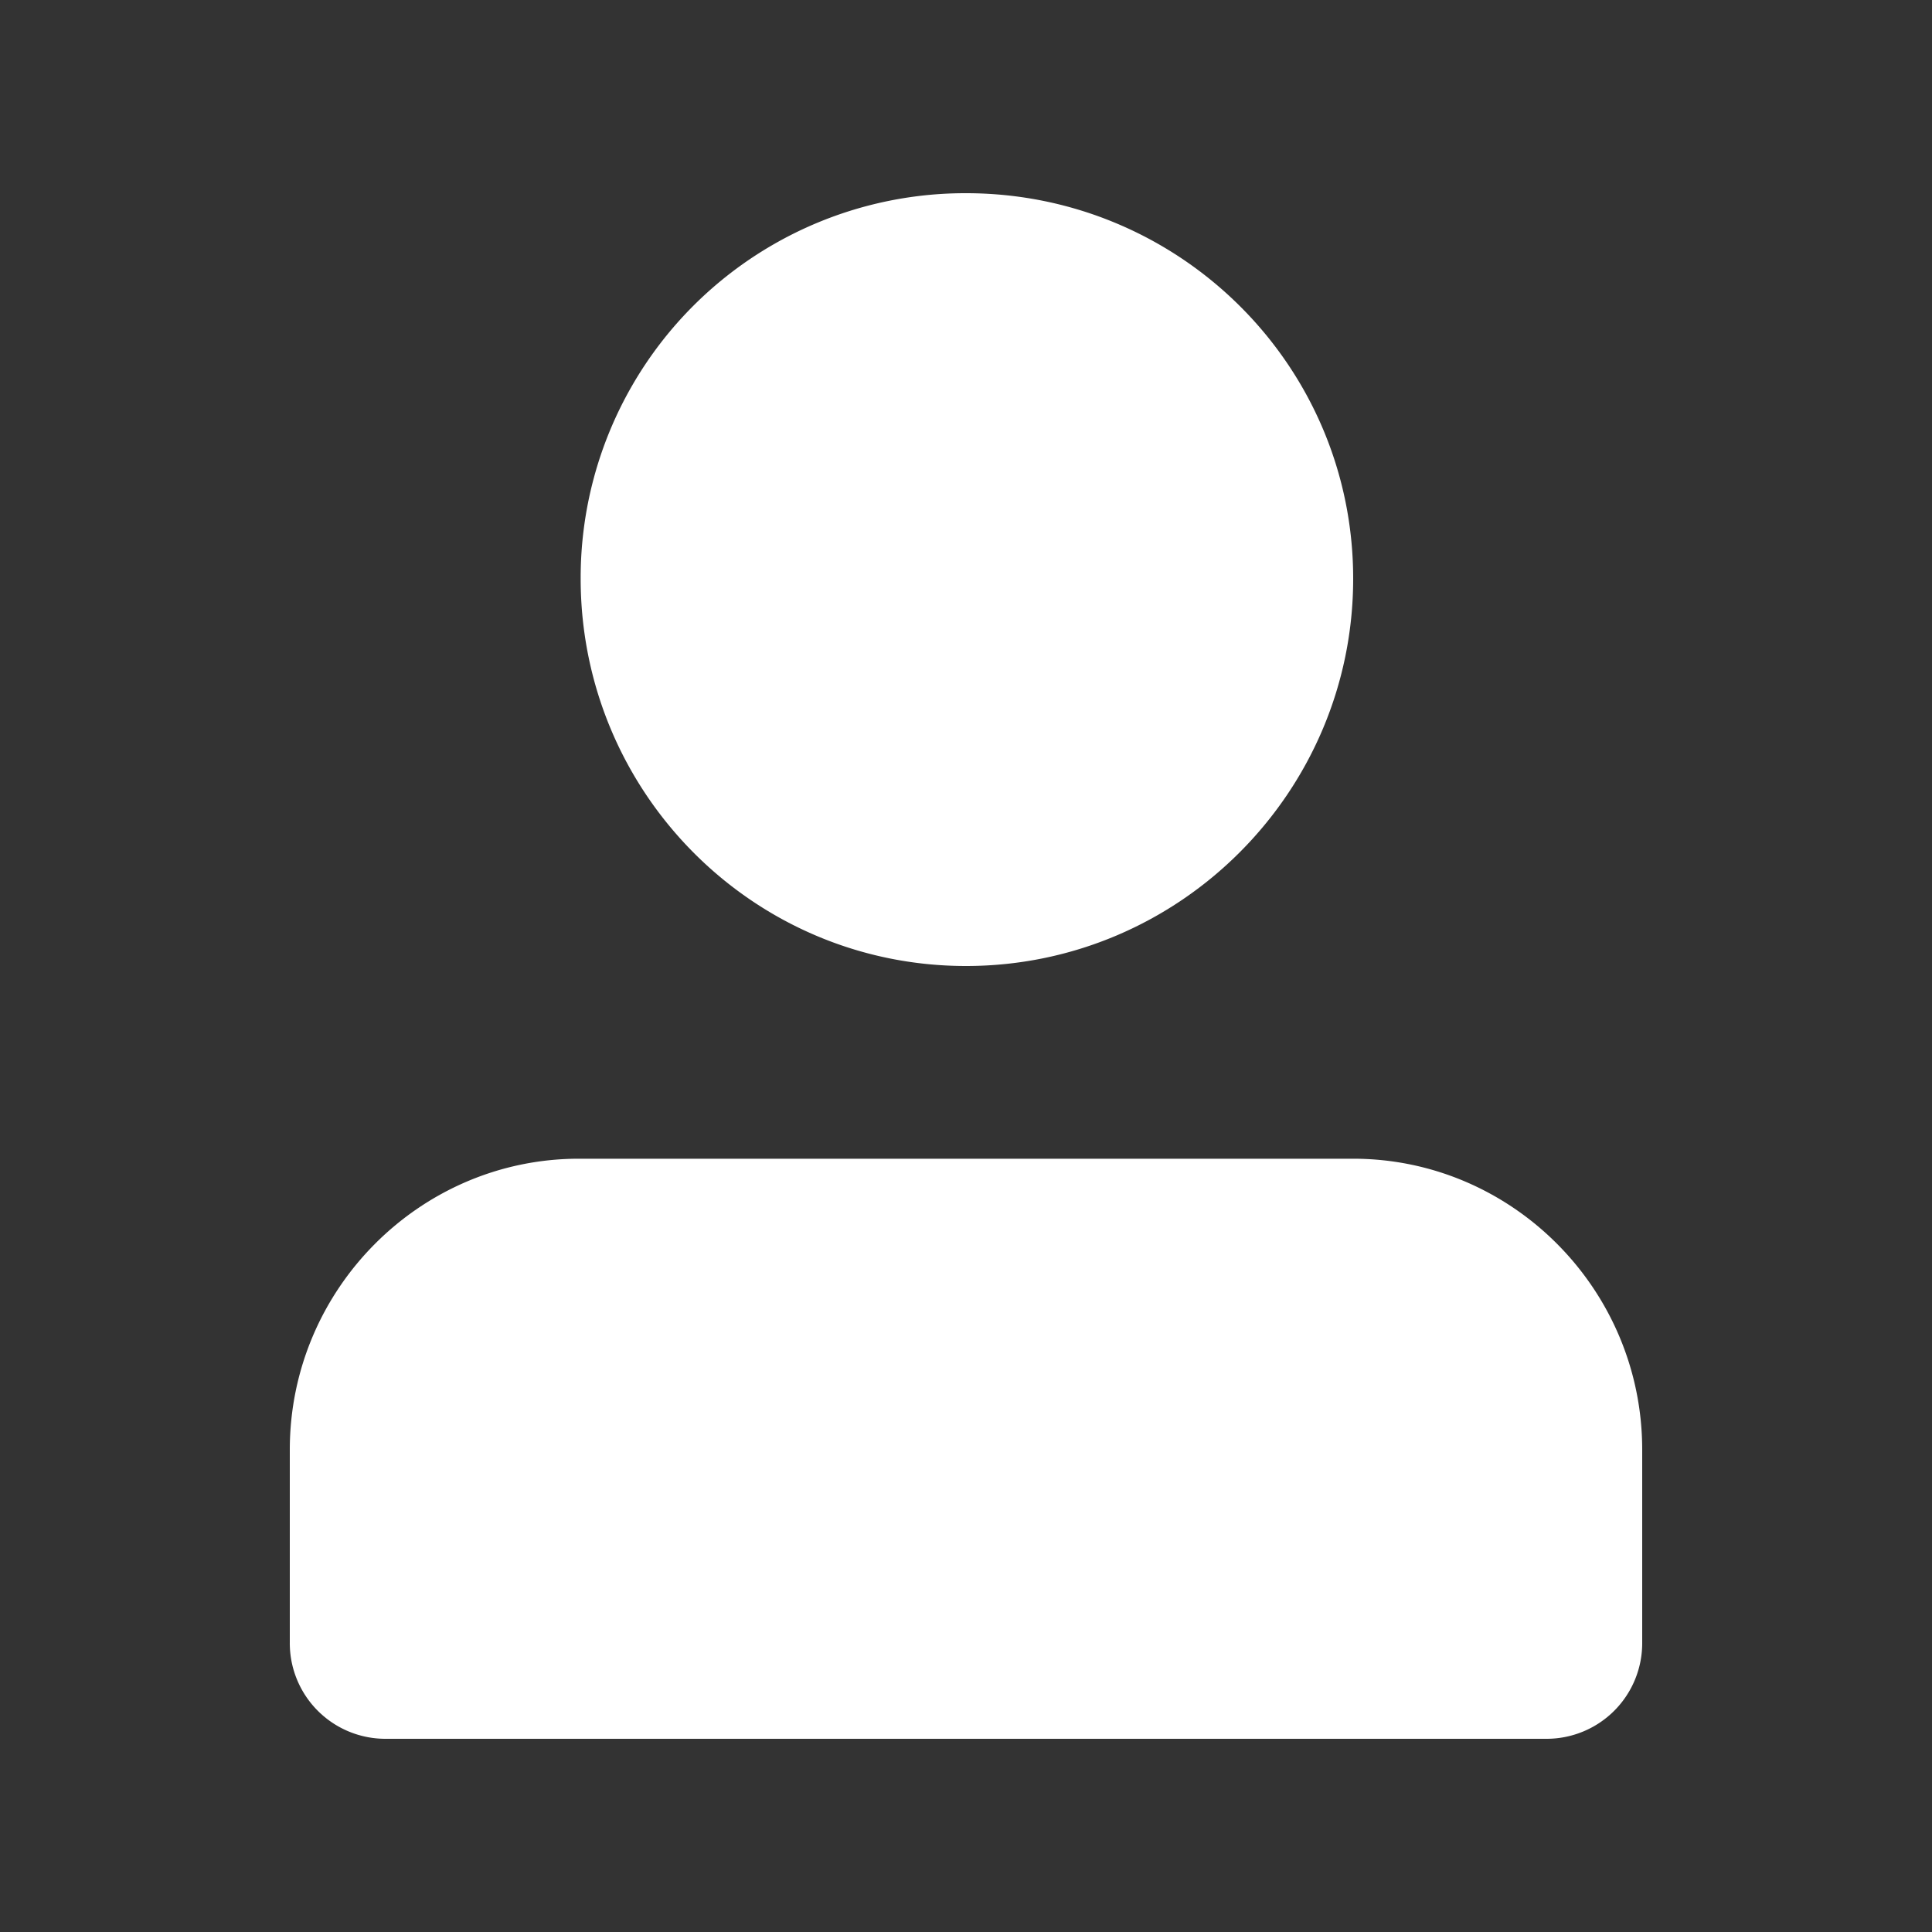 <svg xmlns="http://www.w3.org/2000/svg" id="action-account-solid-20" width="20" height="20" viewBox="0 0 20 20"><rect x="0" y="0" width="20" height="20" fill="#333333" stroke="none"/><g fill="none" fill-rule="evenodd" class="symbols"><g fill="#282D37" class="account-solid"><path d="M10 10c2.21 0 4.008-1.8 4.008-4.01S12.21 2 10 2a3.981 3.981 0 0 0-3.989 3.99C6.011 8.2 7.791 10 10 10Zm-6.003 8A.99.99 0 0 1 3 17.002v-1.995c0-1.662 1.35-3.012 2.992-3.012h8.016c1.643 0 2.992 1.35 2.992 3.012v1.995a.99.99 0 0 1-.997.998H3.997Z" class="color" style="fill: rgb(255, 255, 255);"></path></g></g></svg>